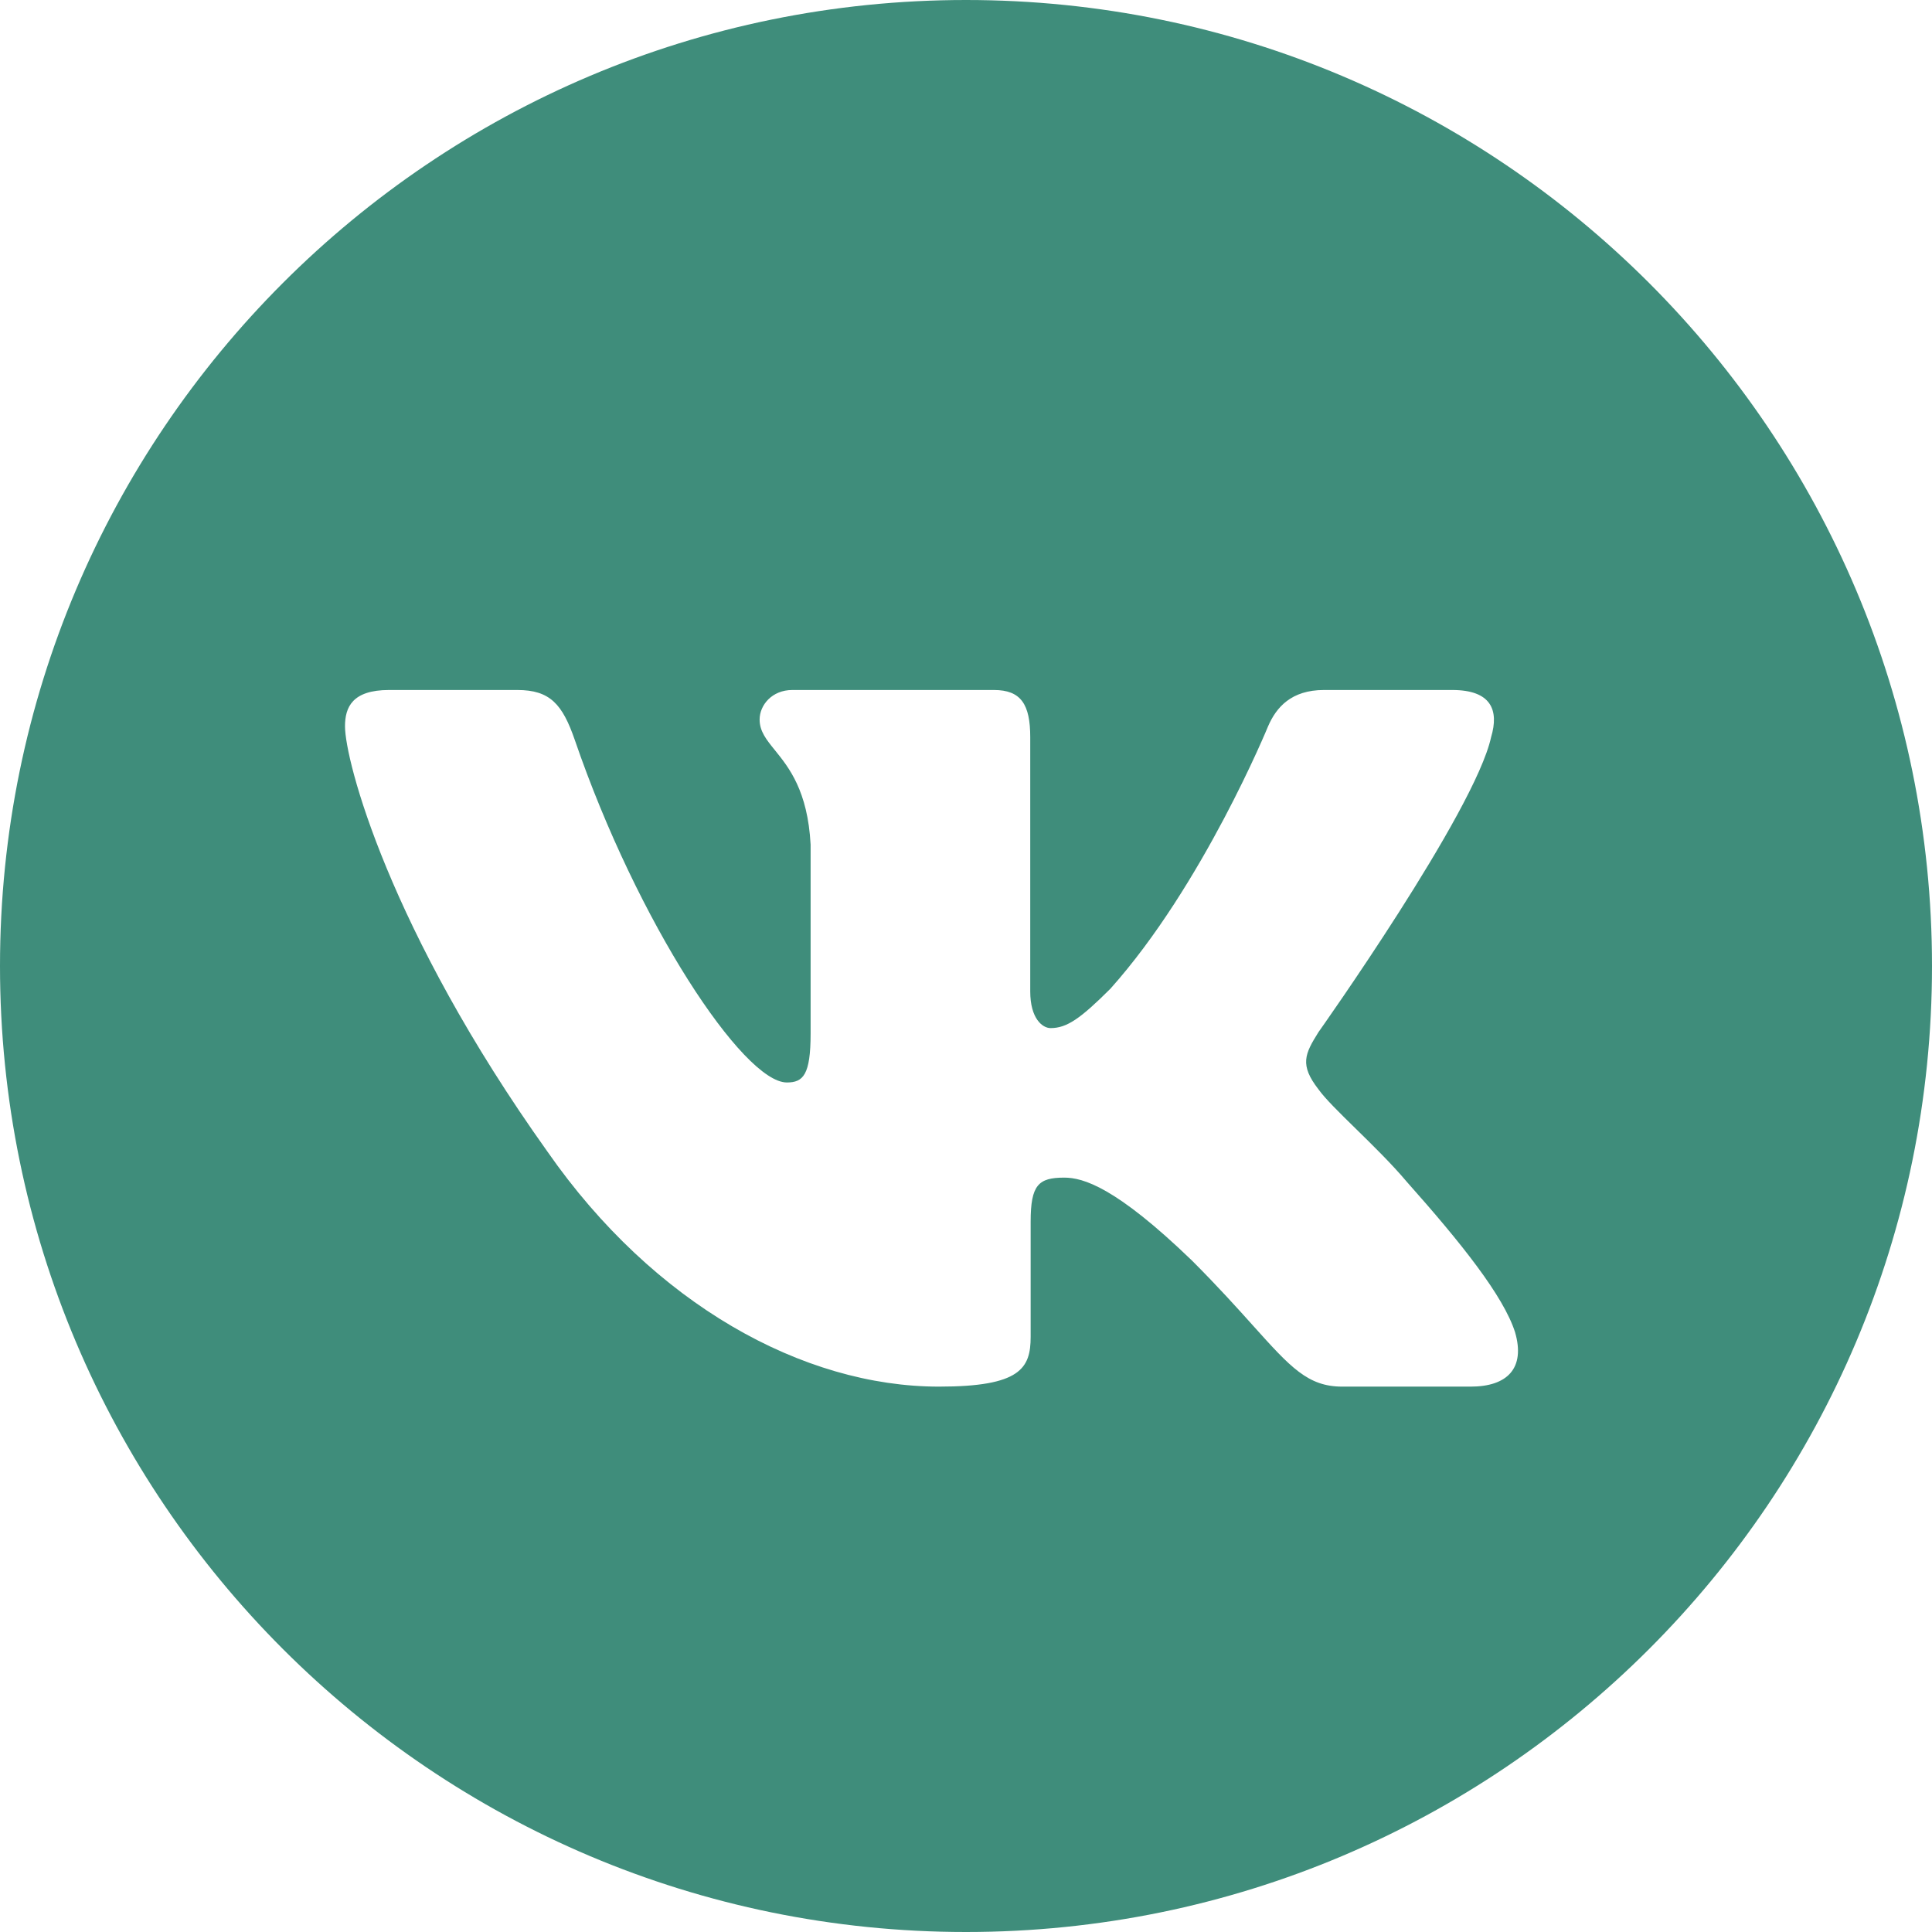 <?xml version="1.0" encoding="UTF-8"?> <svg xmlns="http://www.w3.org/2000/svg" width="28" height="28" viewBox="0 0 28 28" fill="none"> <path fill-rule="evenodd" clip-rule="evenodd" d="M14 28C21.732 28 28 21.732 28 14C28 6.268 21.732 0 14 0C6.268 0 0 6.268 0 14C0 21.732 6.268 28 14 28ZM21.047 10C21.61 10 21.728 10.29 21.61 10.684C21.373 11.767 19.108 14.959 19.108 14.959C18.911 15.274 18.832 15.432 19.108 15.787C19.205 15.923 19.412 16.126 19.649 16.358C19.893 16.597 20.169 16.867 20.388 17.127C21.187 18.025 21.789 18.784 21.957 19.306C22.11 19.83 21.845 20.096 21.313 20.096H19.453C18.955 20.096 18.704 19.817 18.162 19.214C17.933 18.959 17.651 18.645 17.275 18.269C16.172 17.205 15.699 17.067 15.423 17.067C15.049 17.067 14.937 17.174 14.937 17.705V19.373C14.937 19.83 14.79 20.096 13.608 20.096C11.638 20.096 9.473 18.9 7.936 16.693C5.631 13.462 5 11.018 5 10.526C5 10.25 5.106 10 5.638 10H7.497C7.973 10 8.152 10.208 8.33 10.723C9.239 13.373 10.773 15.688 11.404 15.688C11.64 15.688 11.748 15.579 11.748 14.979V12.24C11.706 11.461 11.433 11.123 11.232 10.874C11.107 10.72 11.009 10.599 11.009 10.428C11.009 10.22 11.187 10 11.483 10H14.405C14.799 10 14.931 10.211 14.931 10.684V14.368C14.931 14.762 15.108 14.9 15.226 14.9C15.462 14.9 15.659 14.762 16.093 14.329C17.433 12.831 18.378 10.526 18.378 10.526C18.497 10.25 18.715 10 19.188 10H21.047Z" fill="#3F8D7B"></path> </svg> 